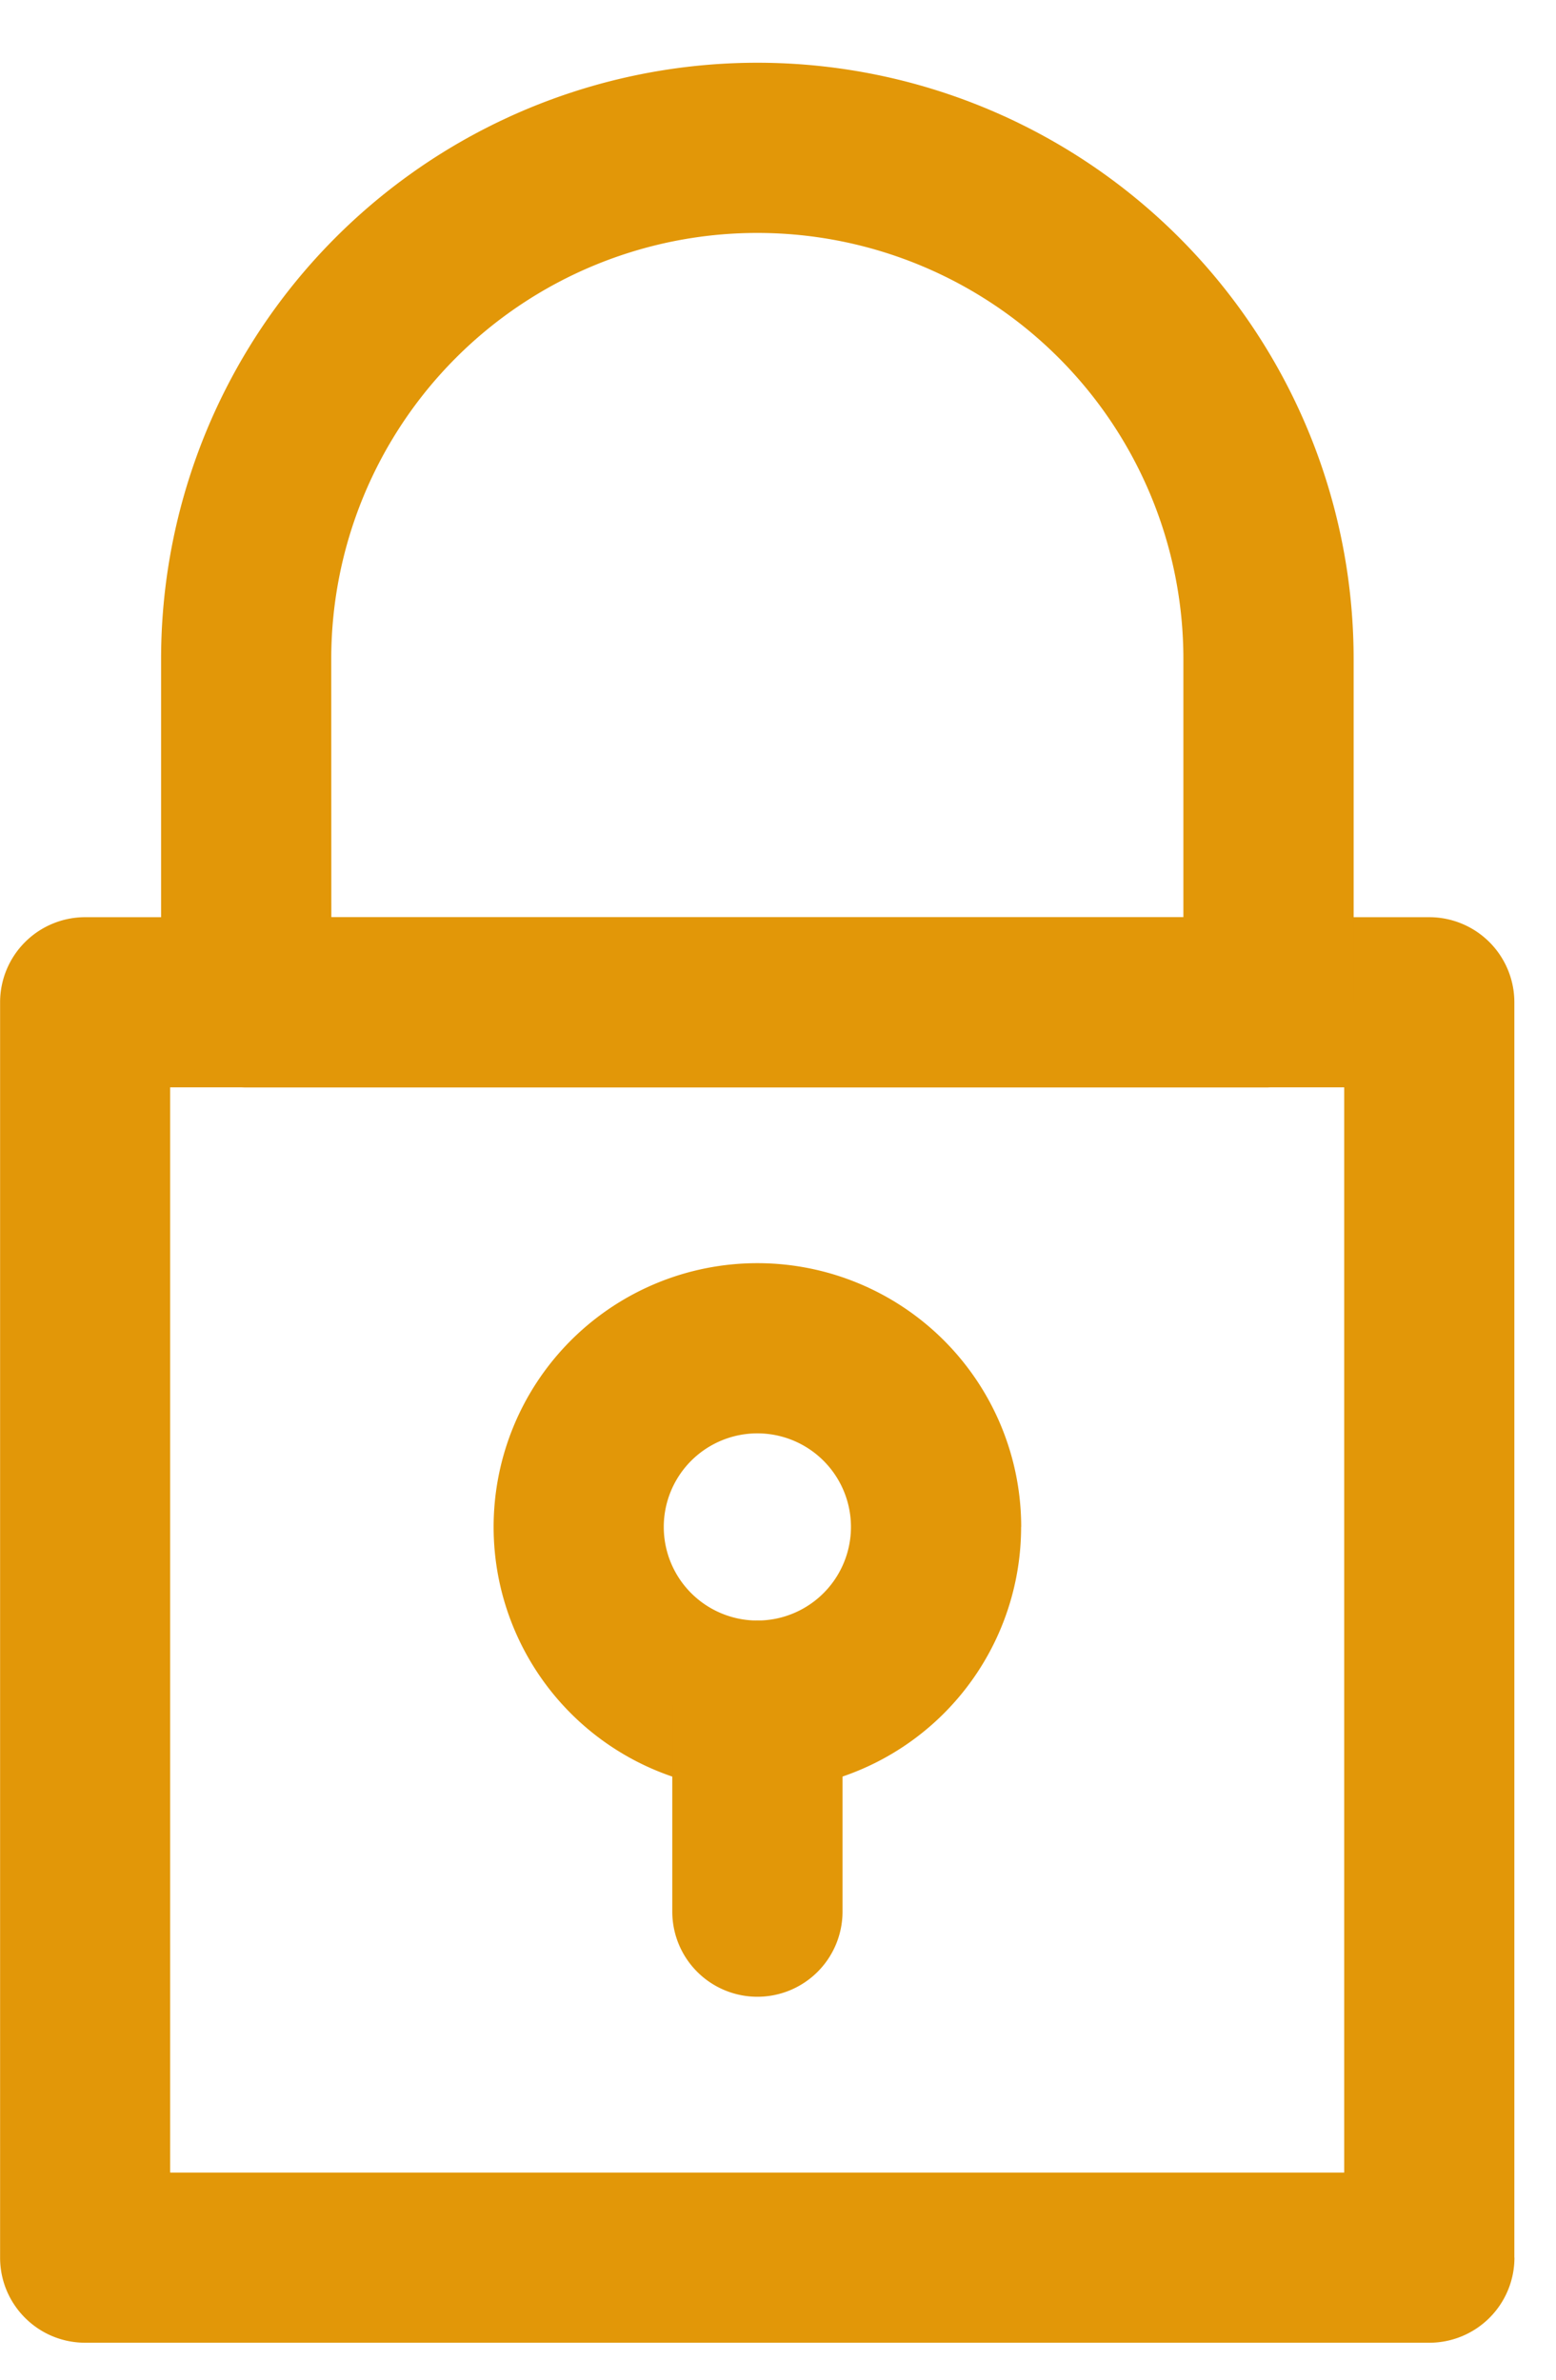 <svg xmlns="http://www.w3.org/2000/svg" width="17" height="26" viewBox="0 0 17 26"><g><g><g><path fill="#e29708" d="M1.859 11.88h12.827v11.857H1.859zm14.686 12.786V10.951a.93.93 0 0 0-.93-.93H.93a.93.93 0 0 0-.929.93v13.715c0 .514.416.93.93.93h14.685a.93.93 0 0 0 .93-.93z"/></g><g><path fill="#e29708" d="M3.619 7.2a4.655 4.655 0 1 1 9.31 0v2.822H3.62zm10.24 4.68a.93.93 0 0 0 .93-.929V7.2a6.514 6.514 0 0 0-13.029 0v3.751c0 .513.417.93.93.93h11.169z"/></g><g><path fill="#e29708" d="M9.297 16.683a1.022 1.022 0 1 1-2.045 0 1.022 1.022 0 0 1 2.045 0zm1.86 0a2.881 2.881 0 1 0-5.764 0 2.881 2.881 0 0 0 5.763 0z"/></g><g><path fill="#e29708" d="M8.275 21.816a.93.93 0 0 1-.93-.93v-2.25a.93.93 0 1 1 1.86 0v2.25a.93.93 0 0 1-.93.93z"/></g></g></g></svg>